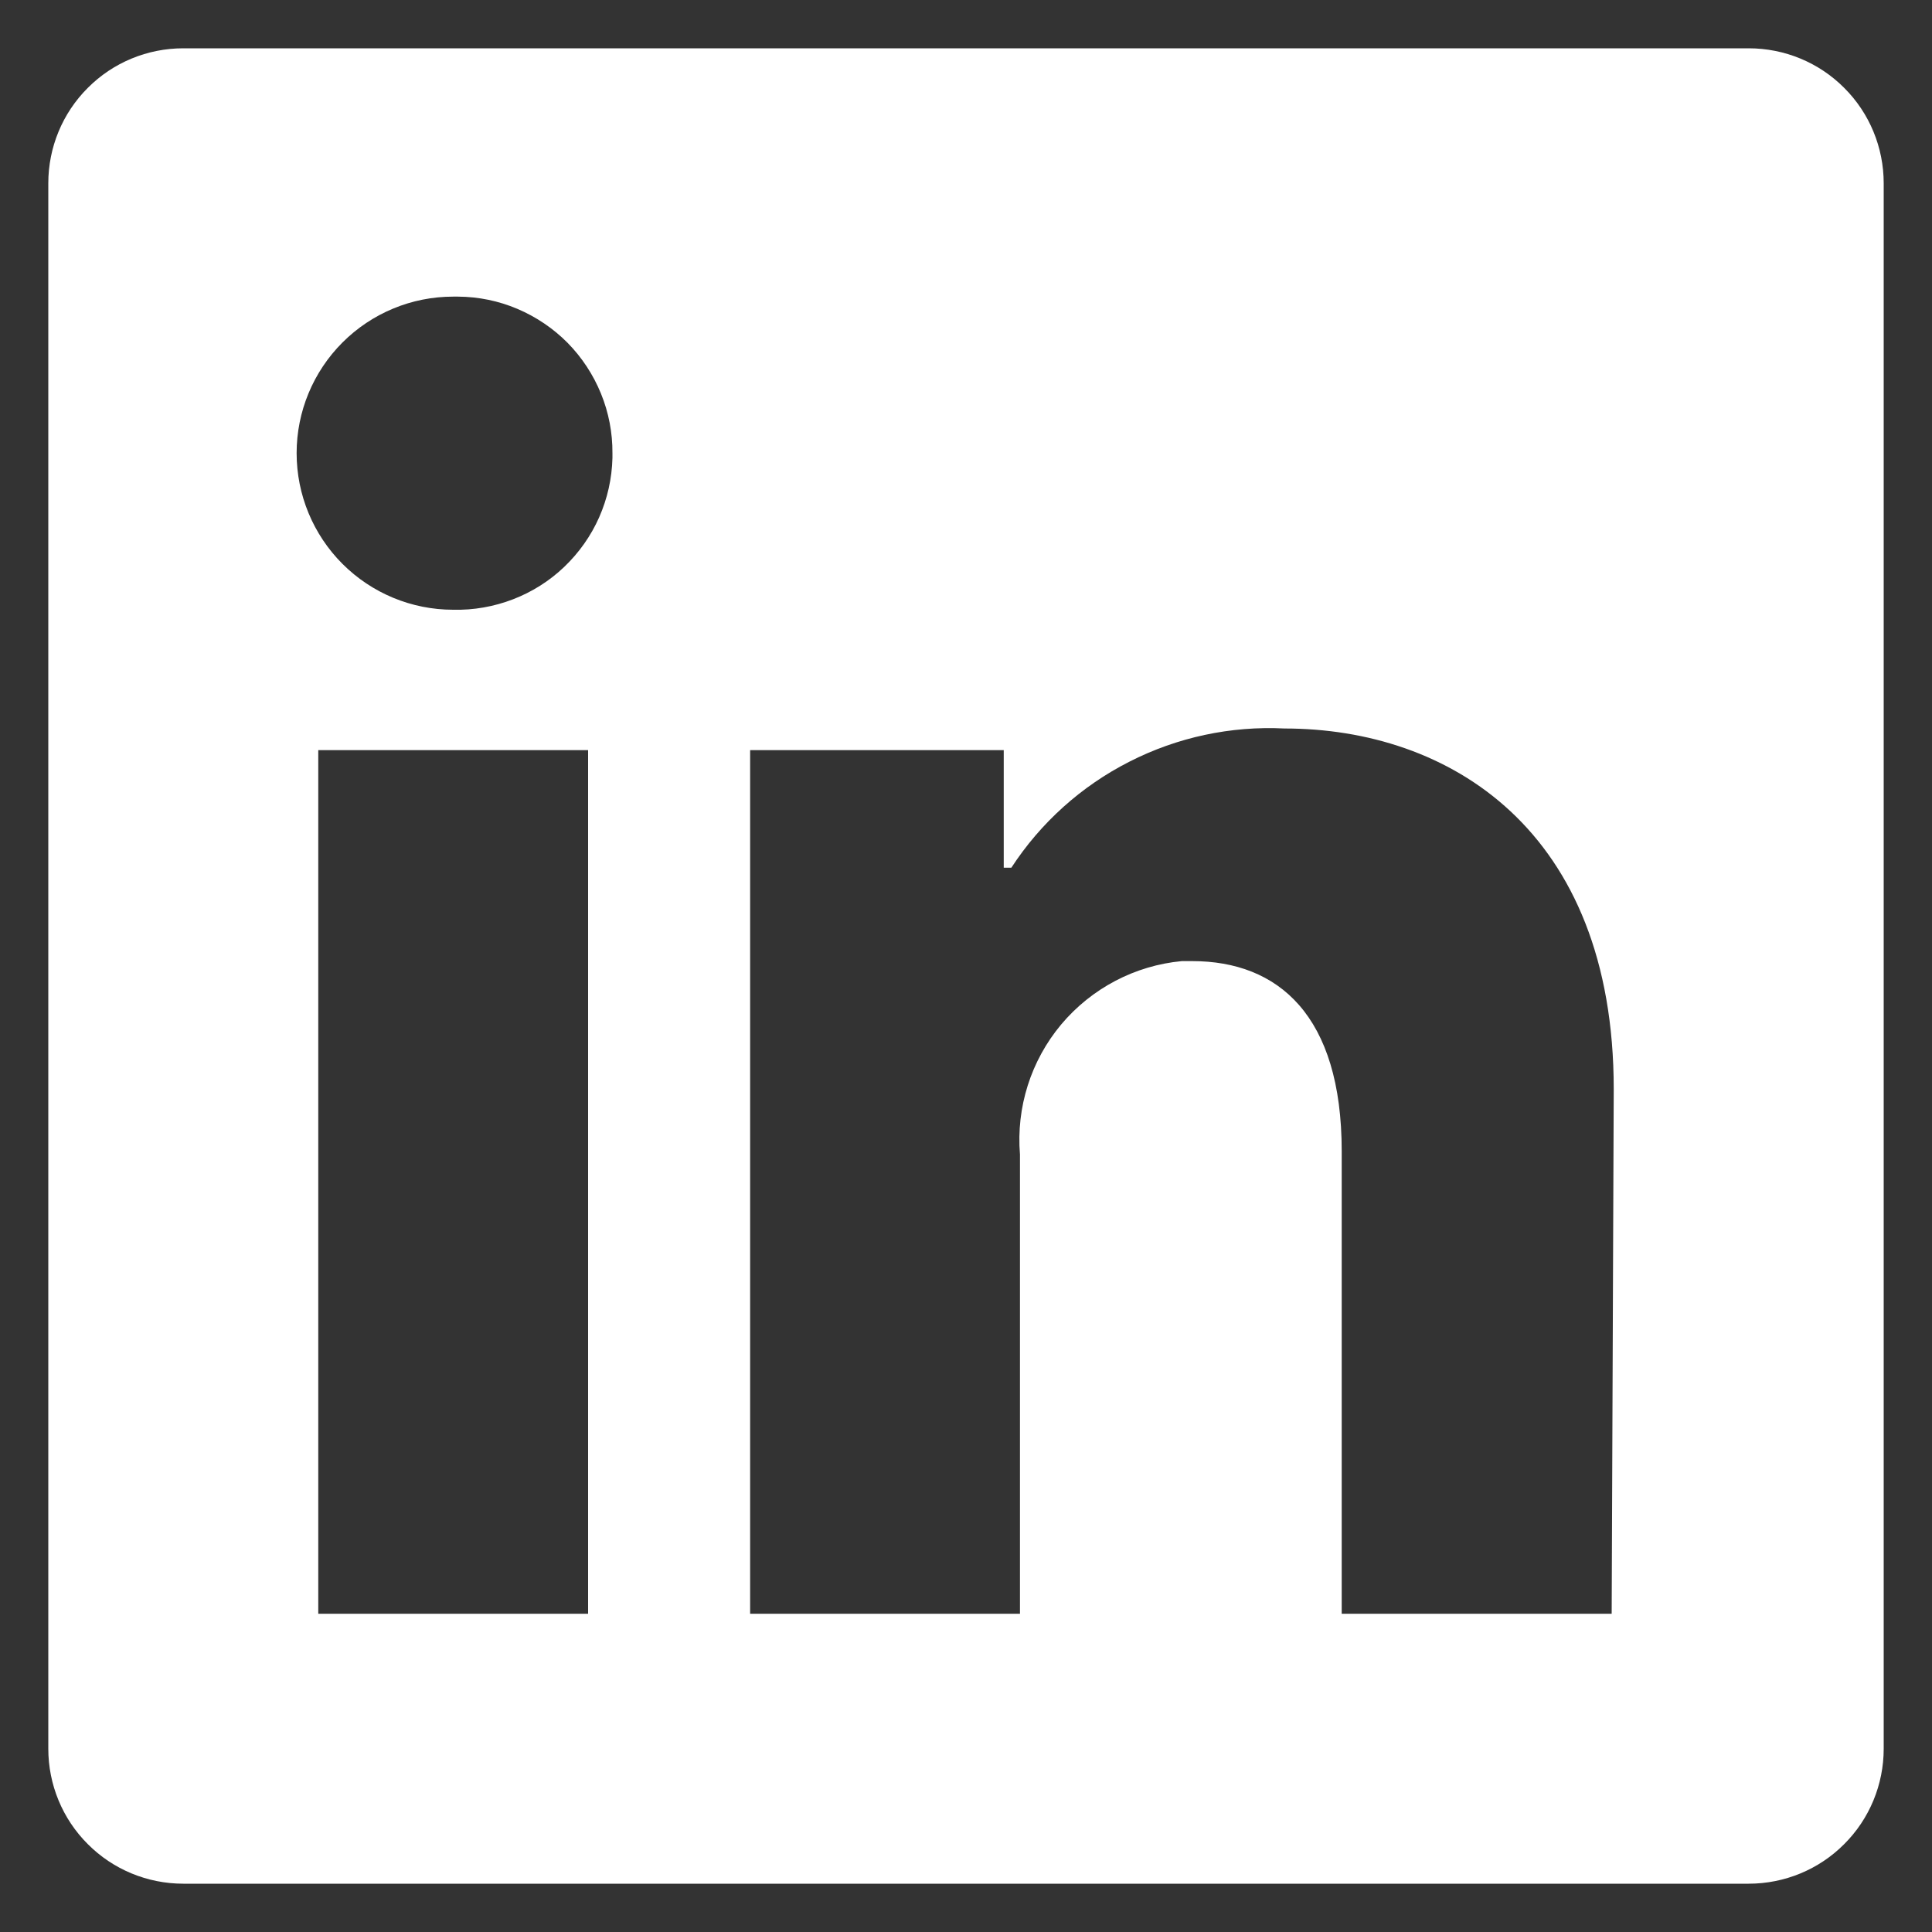 <?xml version="1.0" encoding="UTF-8"?>
<svg xmlns="http://www.w3.org/2000/svg" width="15" height="15" viewBox="0 0 15 15" fill="none">
  <rect x="0" y="0" width="15" height="15" fill="#333333" stroke="none"/>
  <path d="M14.625 1.423V13.577C14.625 13.855 14.515 14.122 14.318 14.318C14.122 14.515 13.855 14.625 13.577 14.625H1.423C1.145 14.625 0.878 14.515 0.682 14.318C0.485 14.122 0.375 13.855 0.375 13.577L0.375 1.423C0.375 1.145 0.485 0.878 0.682 0.682C0.878 0.485 1.145 0.375 1.423 0.375L13.577 0.375C13.855 0.375 14.122 0.485 14.318 0.682C14.515 0.878 14.625 1.145 14.625 1.423ZM4.566 5.824H2.471V12.529H4.566V5.824ZM4.755 3.518C4.756 3.36 4.726 3.203 4.666 3.056C4.606 2.909 4.518 2.775 4.407 2.662C4.296 2.55 4.163 2.46 4.017 2.398C3.871 2.336 3.715 2.304 3.556 2.303H3.518C3.196 2.303 2.887 2.431 2.659 2.659C2.431 2.887 2.303 3.196 2.303 3.518C2.303 3.841 2.431 4.15 2.659 4.378C2.887 4.606 3.196 4.734 3.518 4.734C3.677 4.738 3.835 4.71 3.983 4.653C4.131 4.596 4.266 4.511 4.381 4.401C4.495 4.292 4.588 4.161 4.652 4.016C4.716 3.871 4.751 3.715 4.755 3.556V3.518ZM12.529 8.456C12.529 6.44 11.247 5.656 9.973 5.656C9.556 5.635 9.14 5.724 8.768 5.914C8.396 6.103 8.08 6.387 7.852 6.737H7.793V5.824H5.824V12.529H7.919V8.963C7.889 8.597 8.004 8.235 8.239 7.954C8.475 7.673 8.812 7.496 9.176 7.462H9.256C9.922 7.462 10.417 7.881 10.417 8.938V12.529H12.513L12.529 8.456Z" fill="white"></path>
</svg>
